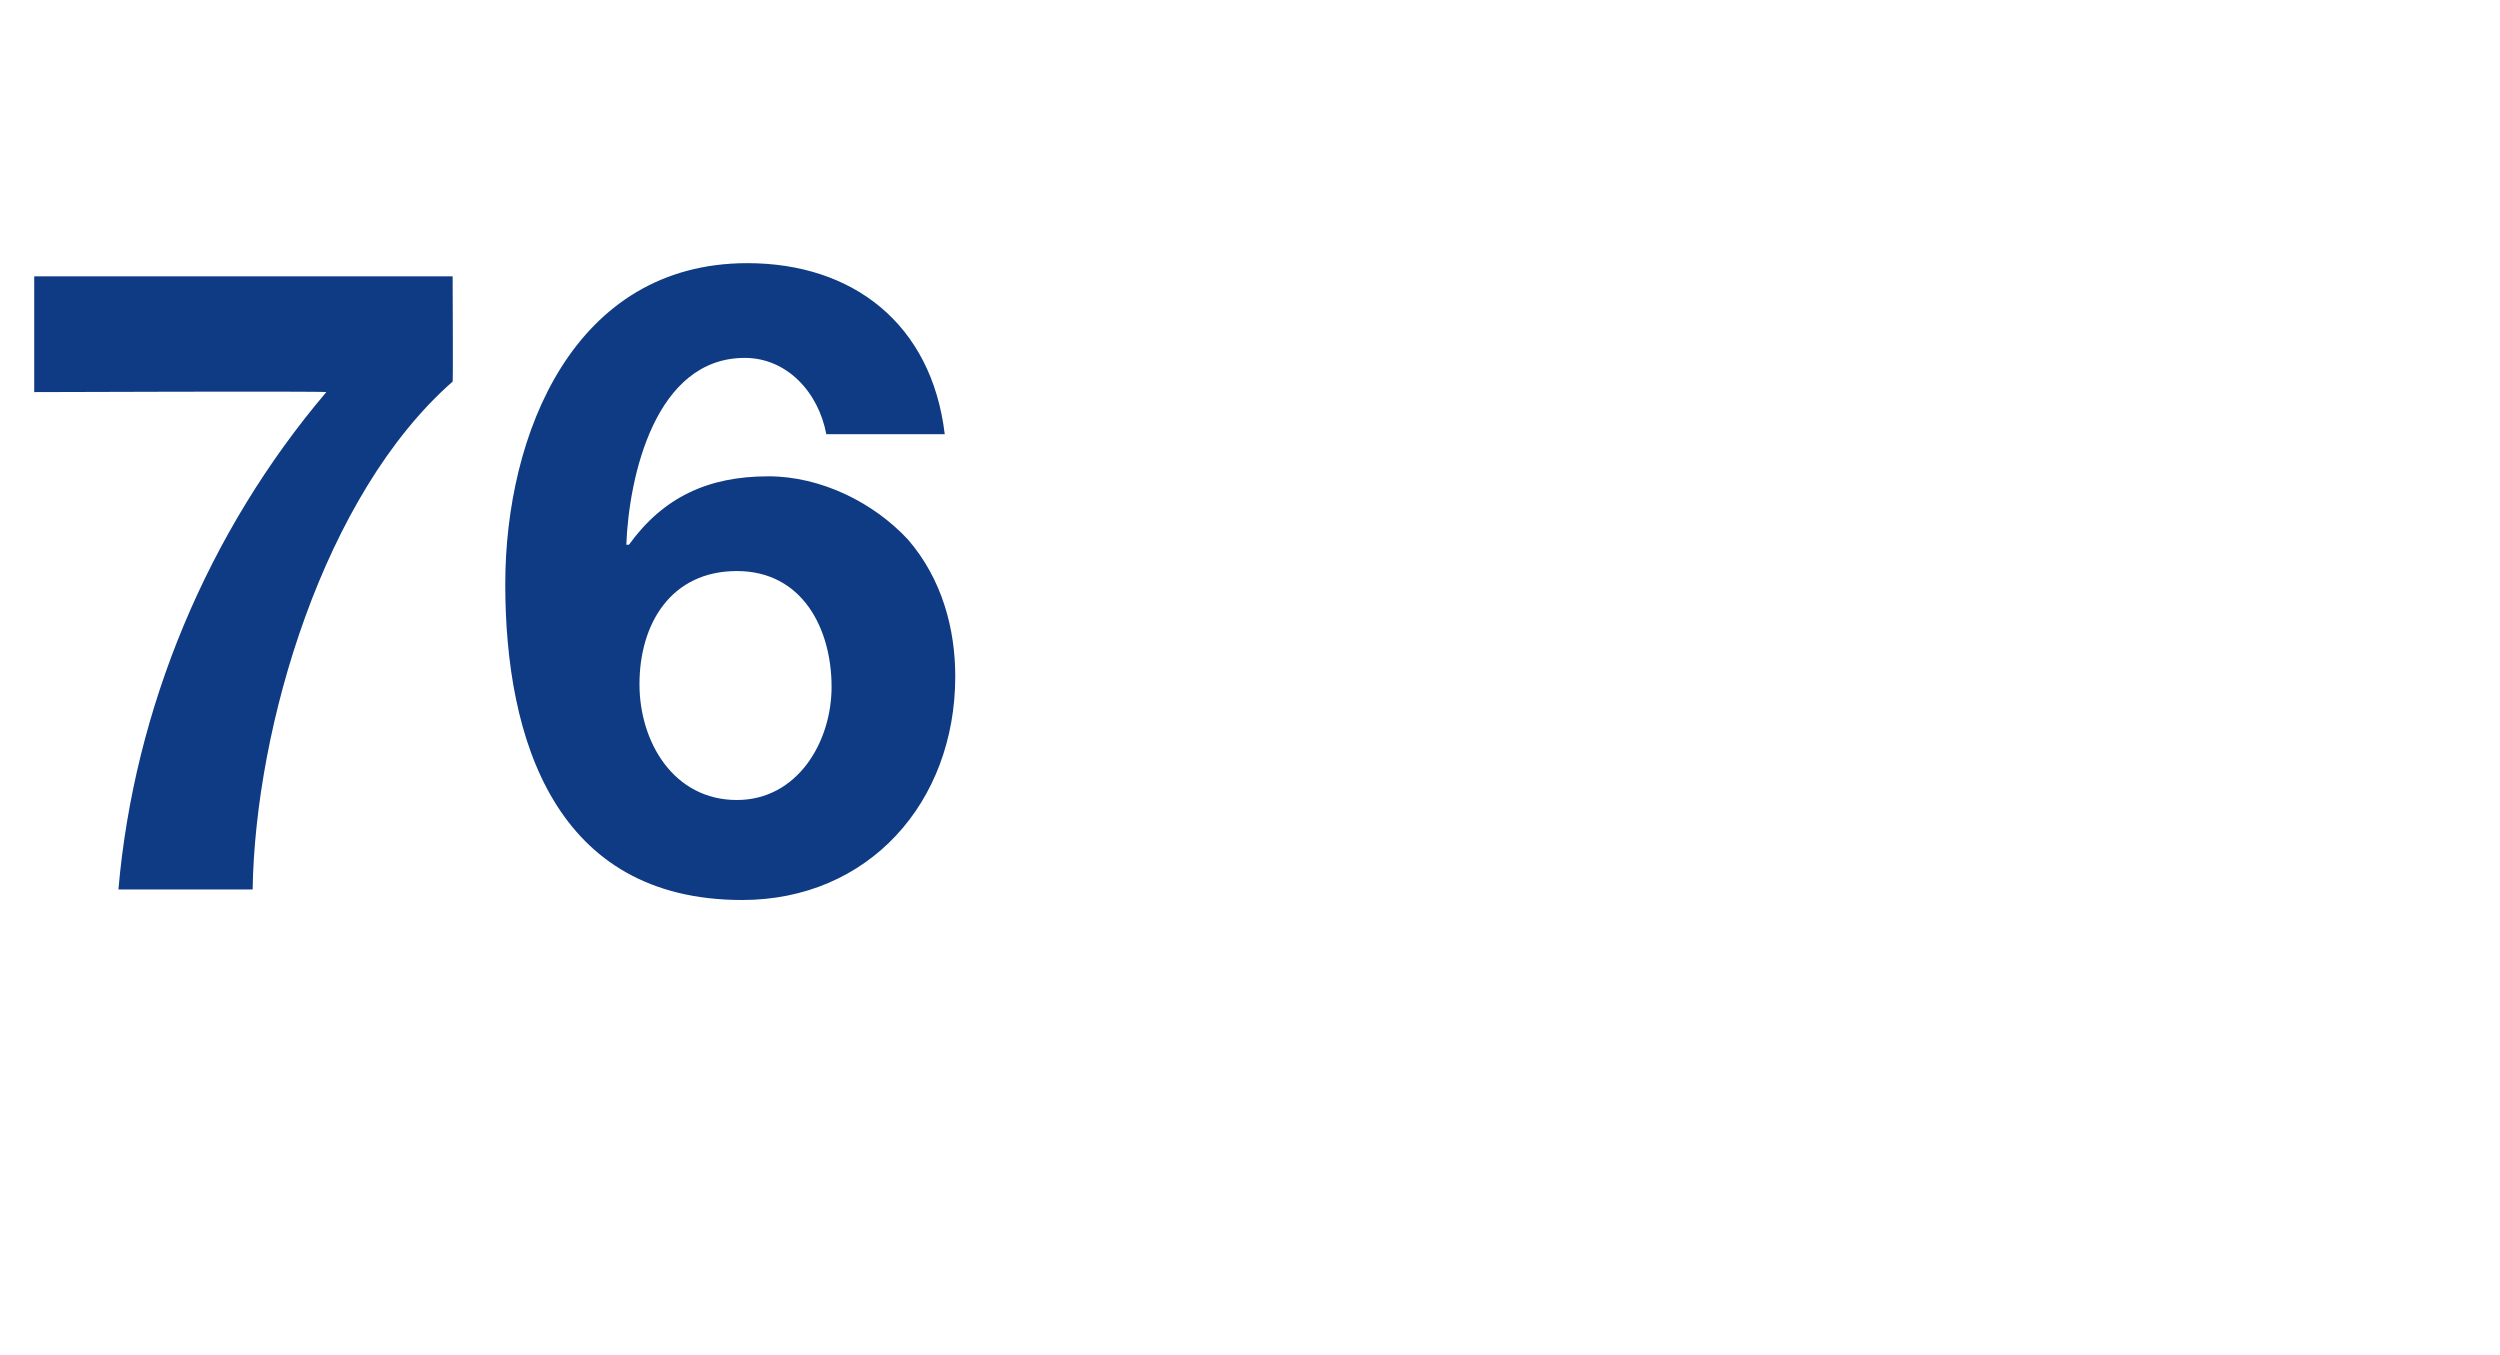 <?xml version="1.0" standalone="no"?><!DOCTYPE svg PUBLIC "-//W3C//DTD SVG 1.1//EN" "http://www.w3.org/Graphics/SVG/1.1/DTD/svg11.dtd"><svg xmlns="http://www.w3.org/2000/svg" version="1.1" width="95px" height="51.5px" viewBox="0 -10 95 51.5" style="top:-10px">  <desc>76</desc>  <defs/>  <g id="Polygon158695">    <path d="M 17.2 4.5 C 12.3 8.8 9.7 17.6 9.6 23.8 C 9.6 23.8 4.5 23.8 4.5 23.8 C 5.1 16.9 7.9 10.2 12.4 4.9 C 12.36 4.86 1.3 4.9 1.3 4.9 L 1.3 0.5 L 17.2 0.5 C 17.2 0.5 17.22 4.53 17.2 4.5 Z M 24.3 16 C 24.3 18.2 25.6 20.4 28 20.4 C 30.3 20.4 31.6 18.2 31.6 16.1 C 31.6 13.9 30.5 11.7 28 11.7 C 25.5 11.7 24.3 13.7 24.3 16 Z M 31.4 6.5 C 31.1 4.9 29.9 3.6 28.3 3.6 C 24.9 3.6 23.9 8.1 23.8 10.7 C 23.8 10.7 23.9 10.7 23.9 10.7 C 25.2 8.9 26.9 8.1 29.2 8.1 C 31.2 8.1 33.2 9.1 34.5 10.5 C 35.8 12 36.3 13.9 36.3 15.7 C 36.3 20.5 33 24.2 28.2 24.2 C 21.1 24.2 19.2 18.1 19.2 12.2 C 19.2 6.5 21.8 0 28.4 0 C 32.4 0 35.4 2.3 35.9 6.5 C 35.9 6.5 31.4 6.5 31.4 6.5 Z " stroke="none" fill="#0e3b83"/>  </g></svg>